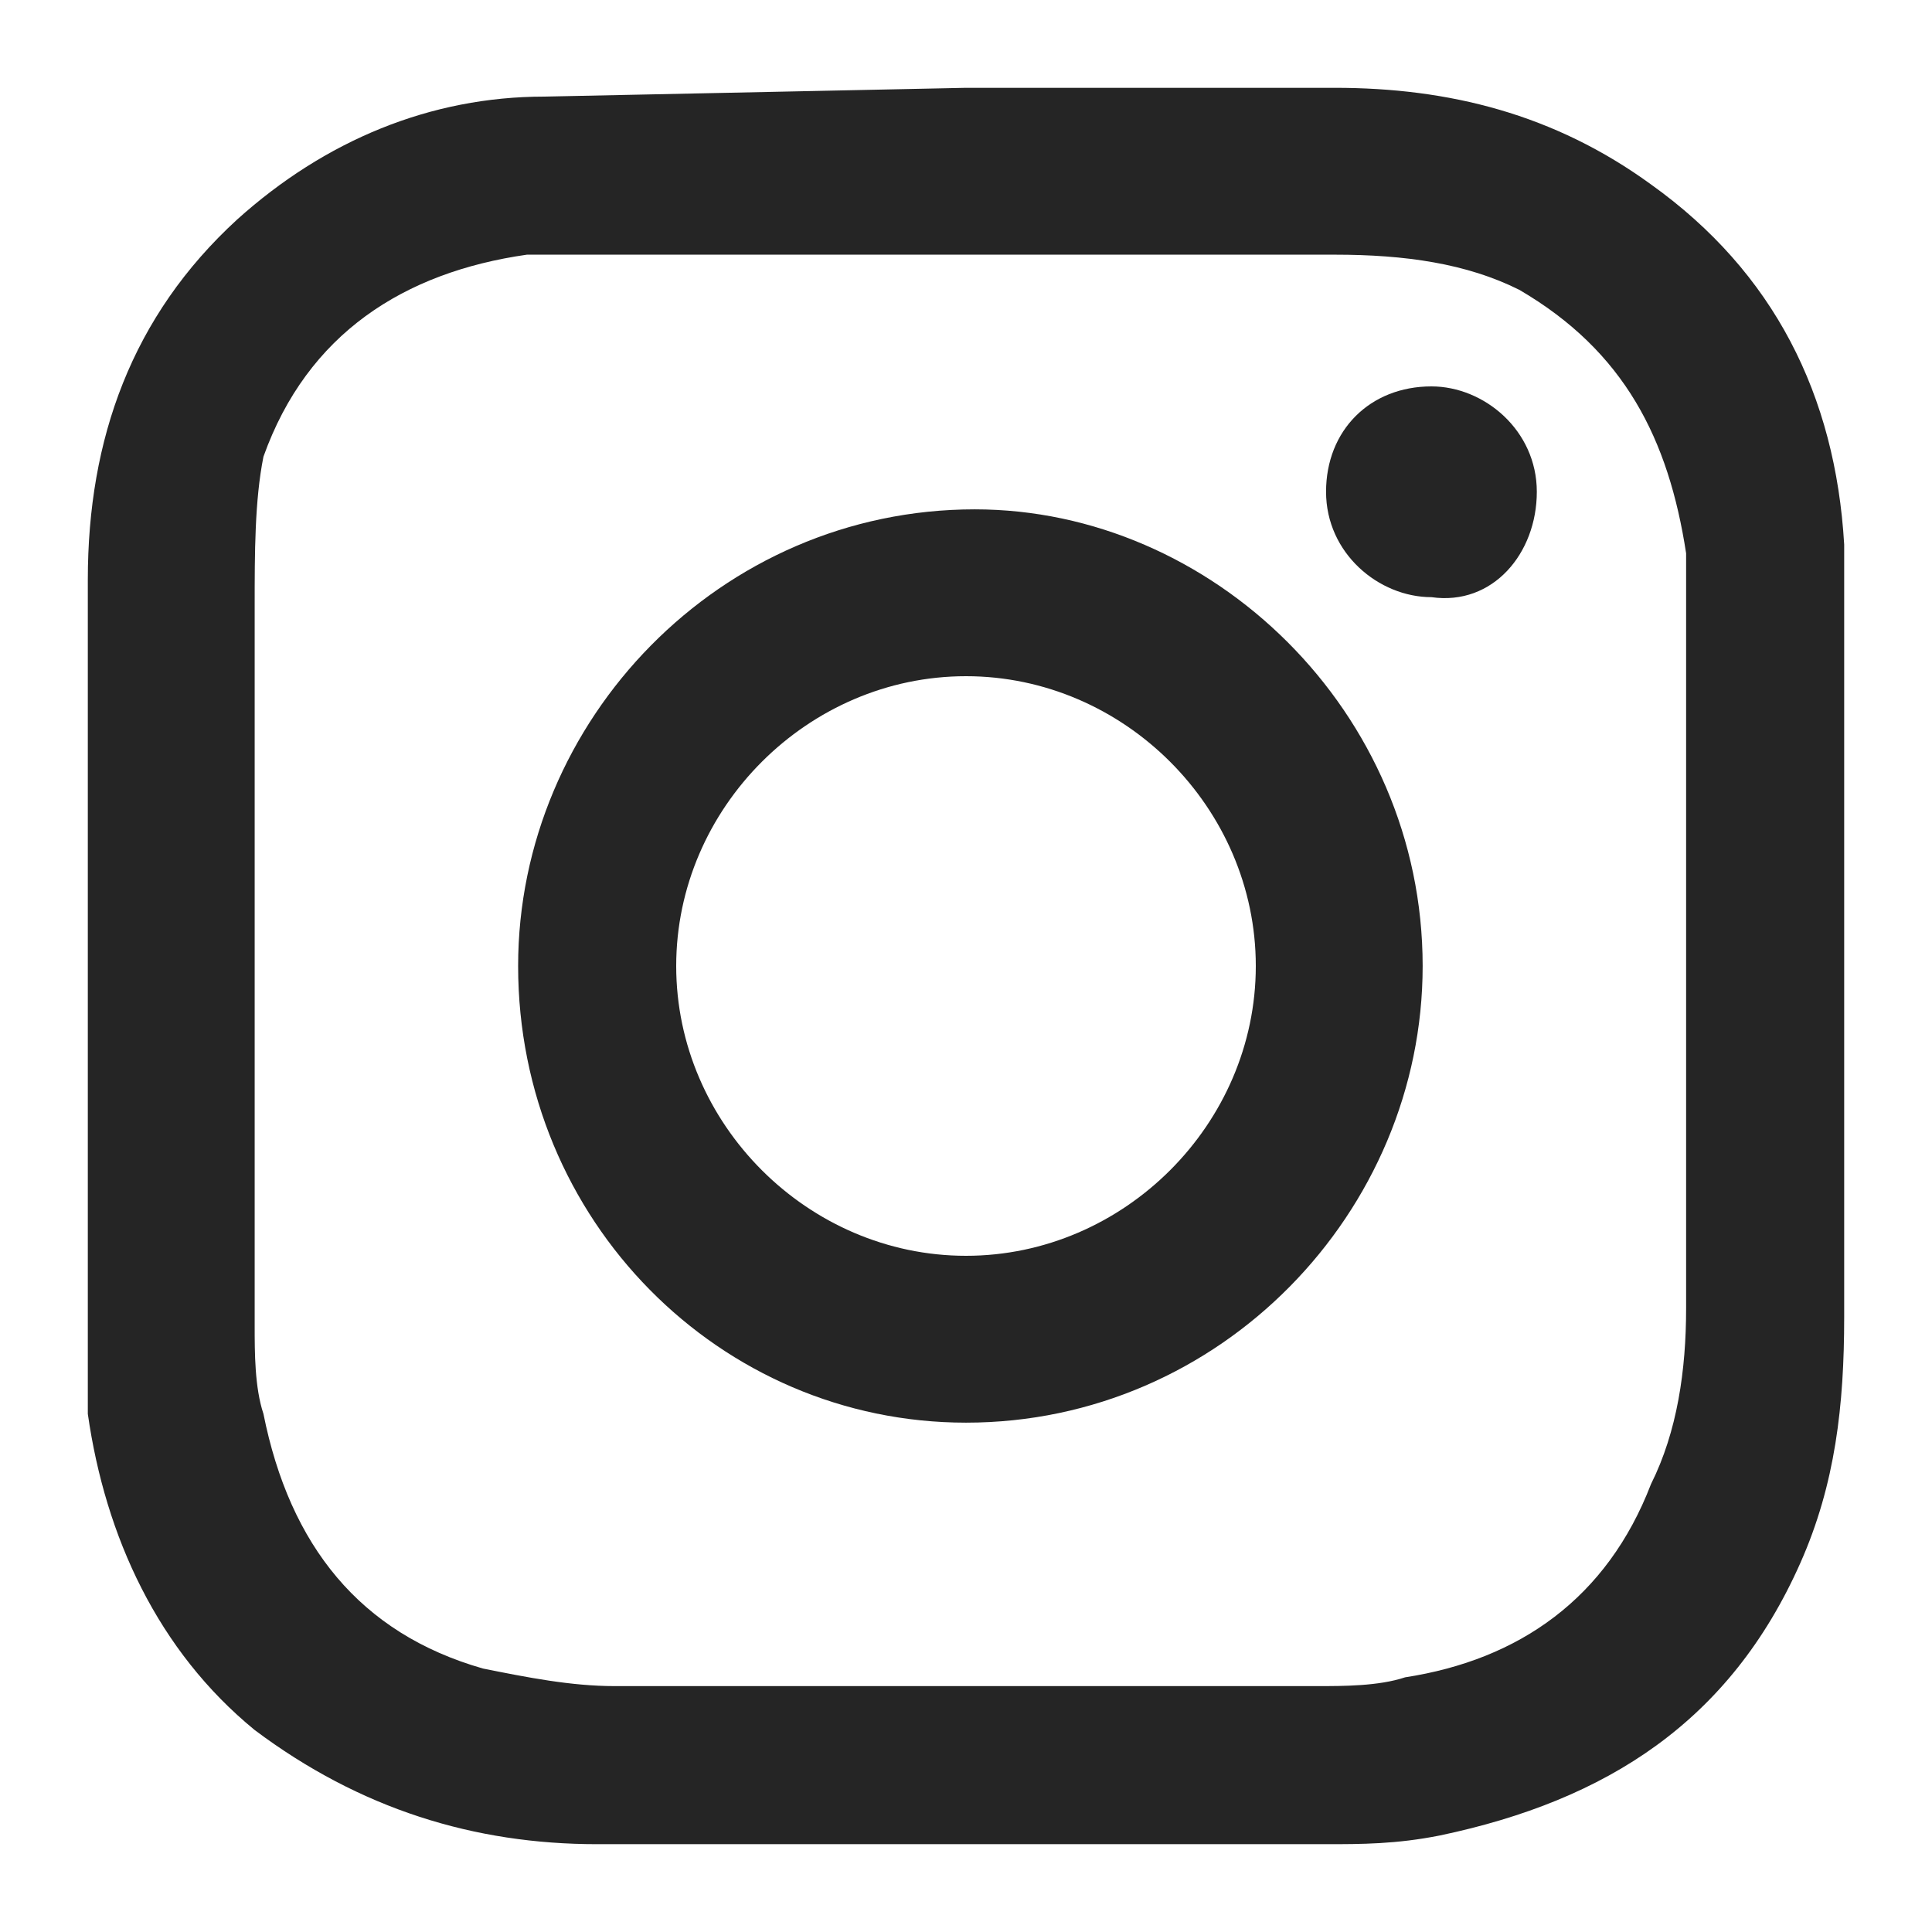 <?xml version="1.0" encoding="utf-8"?>
<!-- Generator: Adobe Illustrator 26.2.1, SVG Export Plug-In . SVG Version: 6.00 Build 0)  -->
<svg version="1.1" id="レイヤー_1" xmlns="http://www.w3.org/2000/svg" xmlns:xlink="http://www.w3.org/1999/xlink" x="0px"
	 y="0px" width="22px" height="22px" viewBox="0 0 22 22" style="enable-background:new 0 0 22 22;" xml:space="preserve">
<style type="text/css">
	.st0{fill-rule:evenodd;clip-rule:evenodd;fill:#252525;}
</style>
<g>
	<g>
		<path class="st0" d="M11,1c1.4,0,2.8,0,4.2,0c1.3,0,2.5,0.3,3.6,1.1c1.4,1,2.1,2.4,2.2,4.1c0,0.6,0,1.2,0,1.8c0,2.3,0,4.7,0,7
			c0,1-0.1,1.9-0.5,2.8c-0.8,1.8-2.2,2.7-4.1,3.1C15.9,21,15.5,21,15.1,21c-2.8,0-5.5,0-8.3,0c-1.4,0-2.7-0.4-3.9-1.3
			c-1.1-0.9-1.7-2.2-1.9-3.6C1,15.8,1,15.5,1,15.3c0-2.9,0-5.8,0-8.7c0-1.6,0.5-3,1.7-4.1c1-0.9,2.2-1.4,3.5-1.4 M11,19.2
			c1.3,0,2.7,0,4,0c0.3,0,0.7,0,1-0.1c1.3-0.2,2.3-0.9,2.8-2.2c0.3-0.6,0.4-1.3,0.4-2c0-2.6,0-5.2,0-7.8c0-0.3,0-0.6,0-0.8
			C19,5,18.5,4,17.3,3.3C16.7,3,16,2.9,15.2,2.9c-2.8,0-5.6,0-8.4,0c-0.3,0-0.5,0-0.8,0c-1.4,0.2-2.5,0.9-3,2.3
			C2.9,5.7,2.9,6.3,2.9,6.9c0,2.7,0,5.4,0,8.2c0,0.3,0,0.7,0.1,1c0.3,1.5,1.1,2.5,2.5,2.9c0.5,0.1,1,0.2,1.5,0.2
			C8.3,19.2,9.6,19.2,11,19.2z"/>
		<path class="st0" d="M16.2,11c0,2.8-2.3,5.2-5.2,5.2c-2.8,0-5.1-2.3-5.1-5.2c0-2.8,2.3-5.2,5.2-5.2C13.8,5.8,16.2,8.1,16.2,11z
			 M11,14.3c1.8,0,3.3-1.5,3.3-3.3c0-1.8-1.5-3.3-3.3-3.3c-1.8,0-3.3,1.5-3.3,3.3C7.7,12.8,9.2,14.3,11,14.3z"/>
		<path class="st0" d="M16.3,6.8c-0.6,0-1.2-0.5-1.2-1.2c0-0.7,0.5-1.2,1.2-1.2c0.6,0,1.2,0.5,1.2,1.2C17.5,6.3,17,6.9,16.3,6.8z"/>
	</g>
</g>
</svg>
